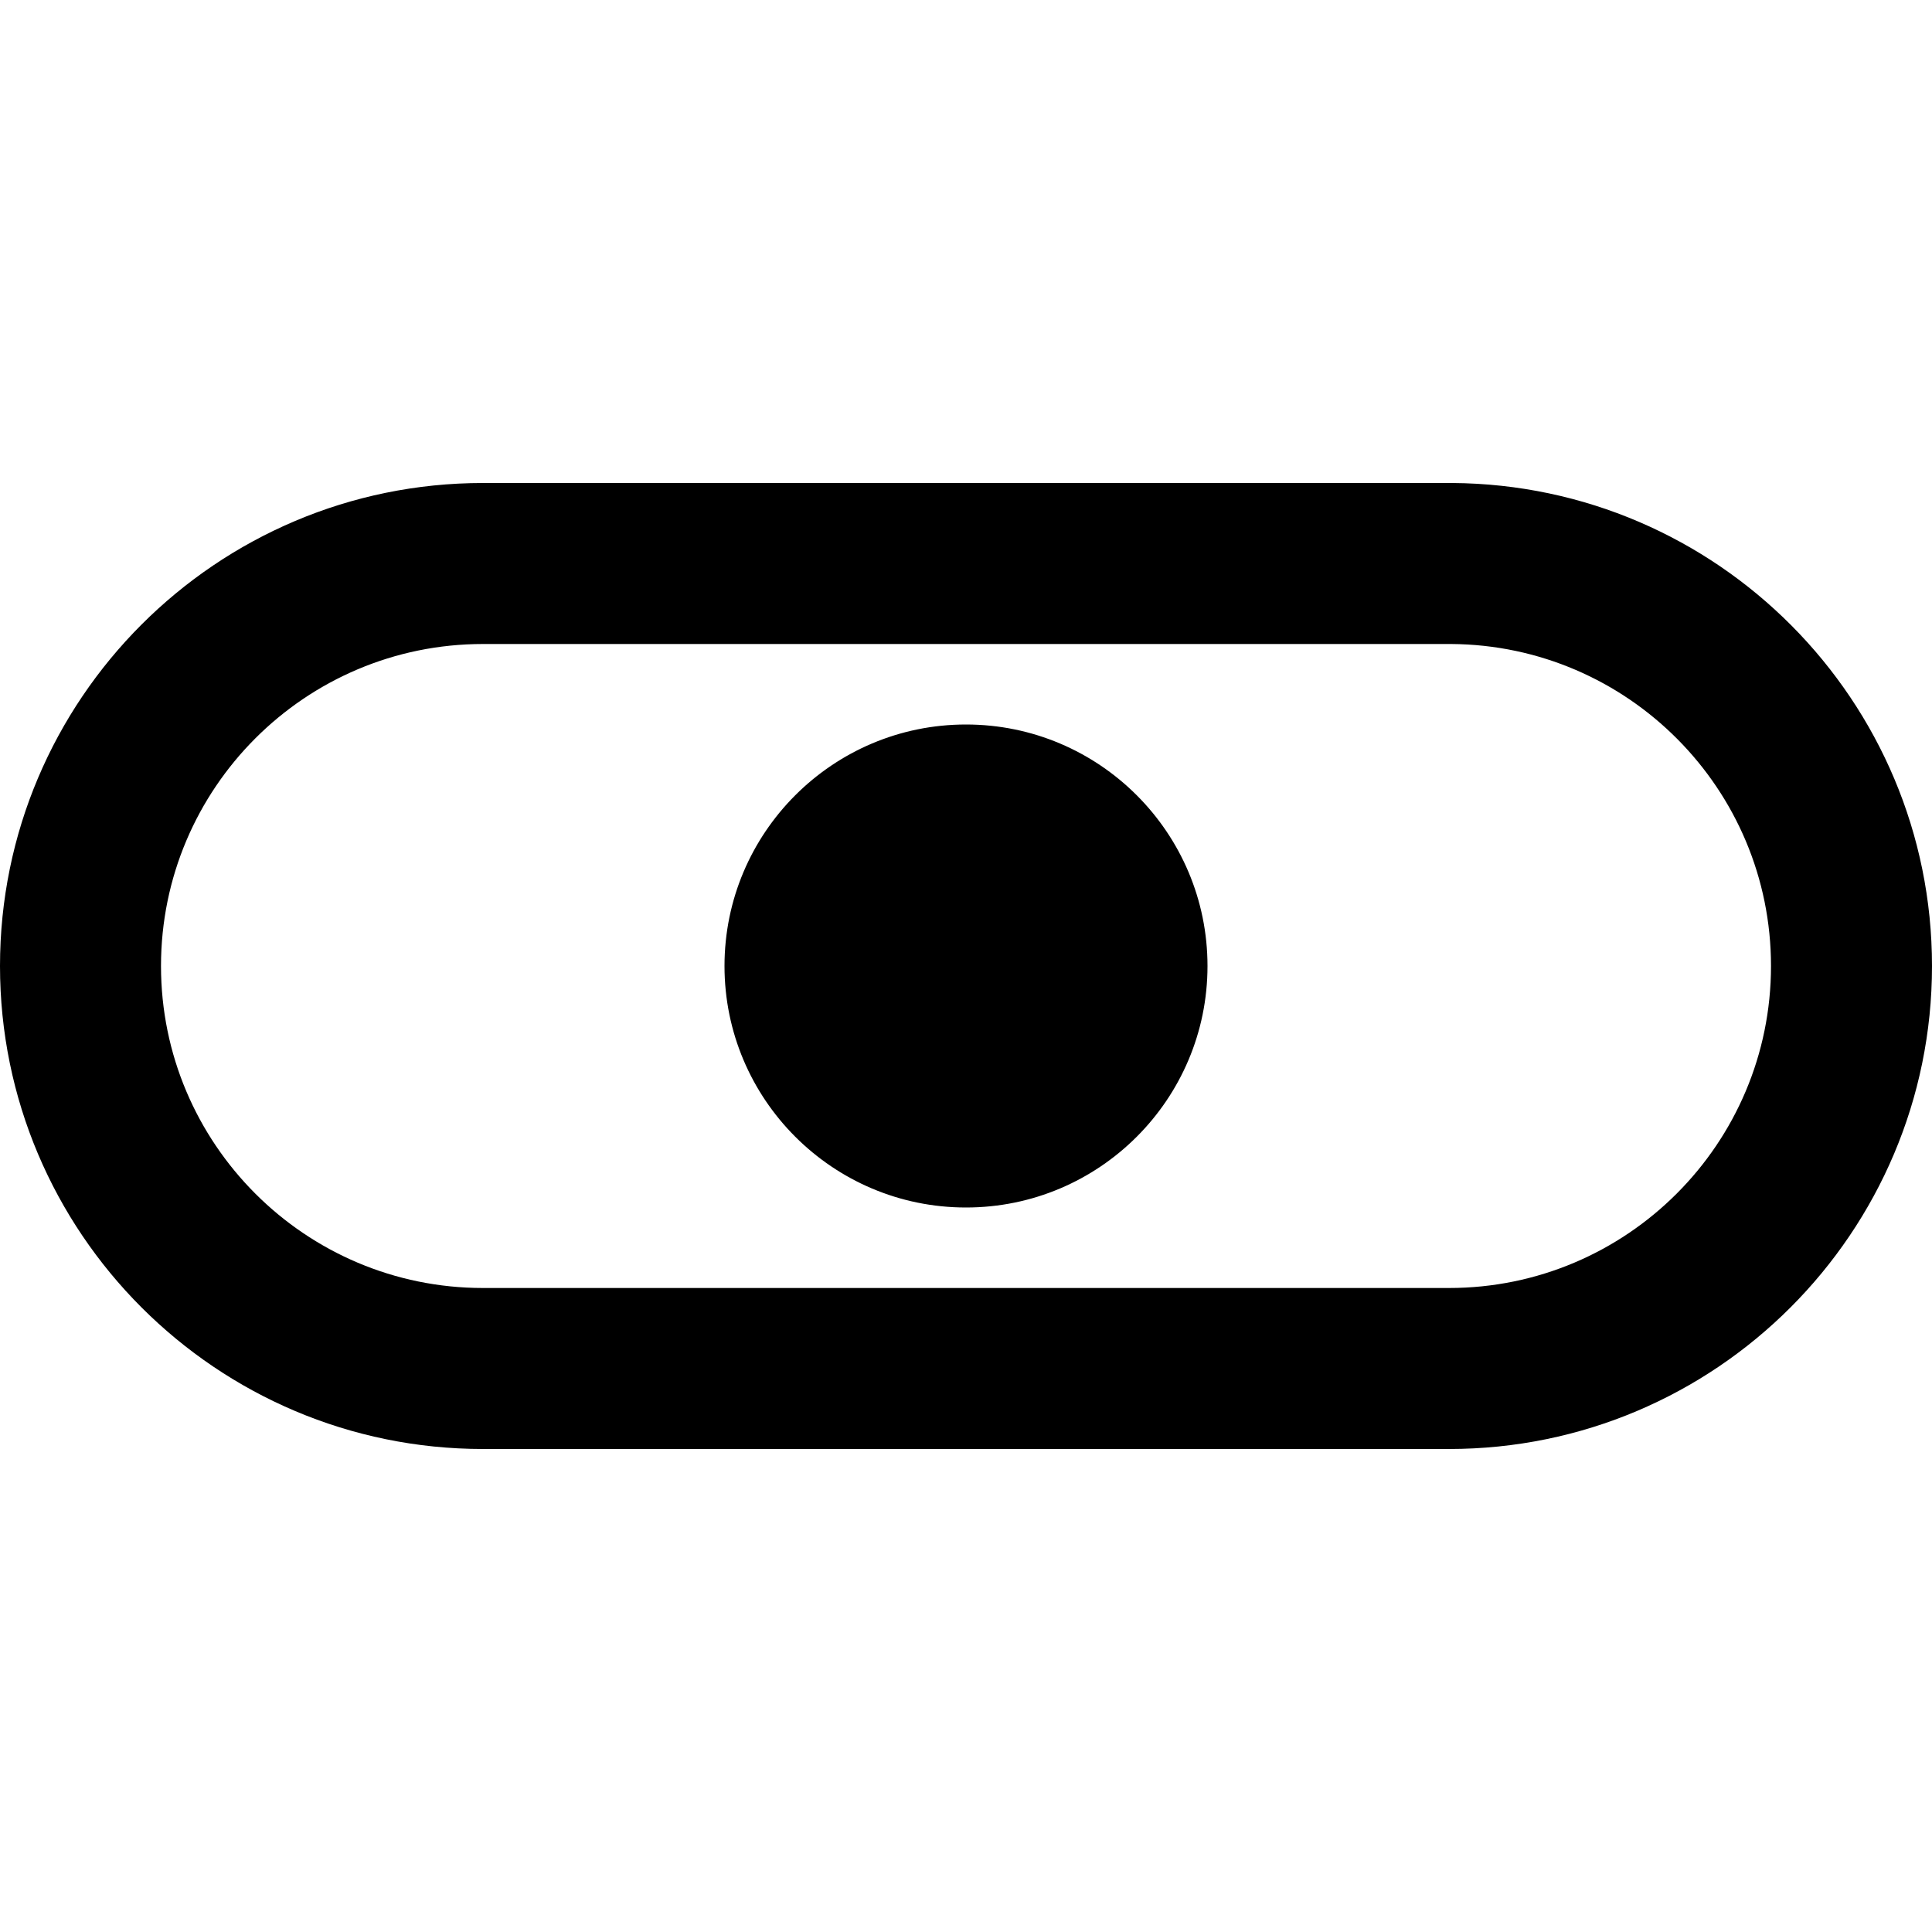 <svg width="24" height="24" xmlns="http://www.w3.org/2000/svg" fill-rule="evenodd" clip-rule="evenodd"><path d="M18 18h-12c-3.311 0-6-2.689-6-6s2.689-6 6-6h12.039c3.293.021 5.961 2.701 5.961 6 0 3.311-2.688 6-6 6zm0-10h-12c-2.208 0-4 1.792-4 4s1.792 4 4 4h12c2.208 0 4-1.792 4-4 0-2.199-1.778-3.986-3.974-4h-.026zm-6 1c1.656 0 3 1.344 3 3s-1.344 3-3 3-3-1.344-3-3 1.344-3 3-3z"/></svg>